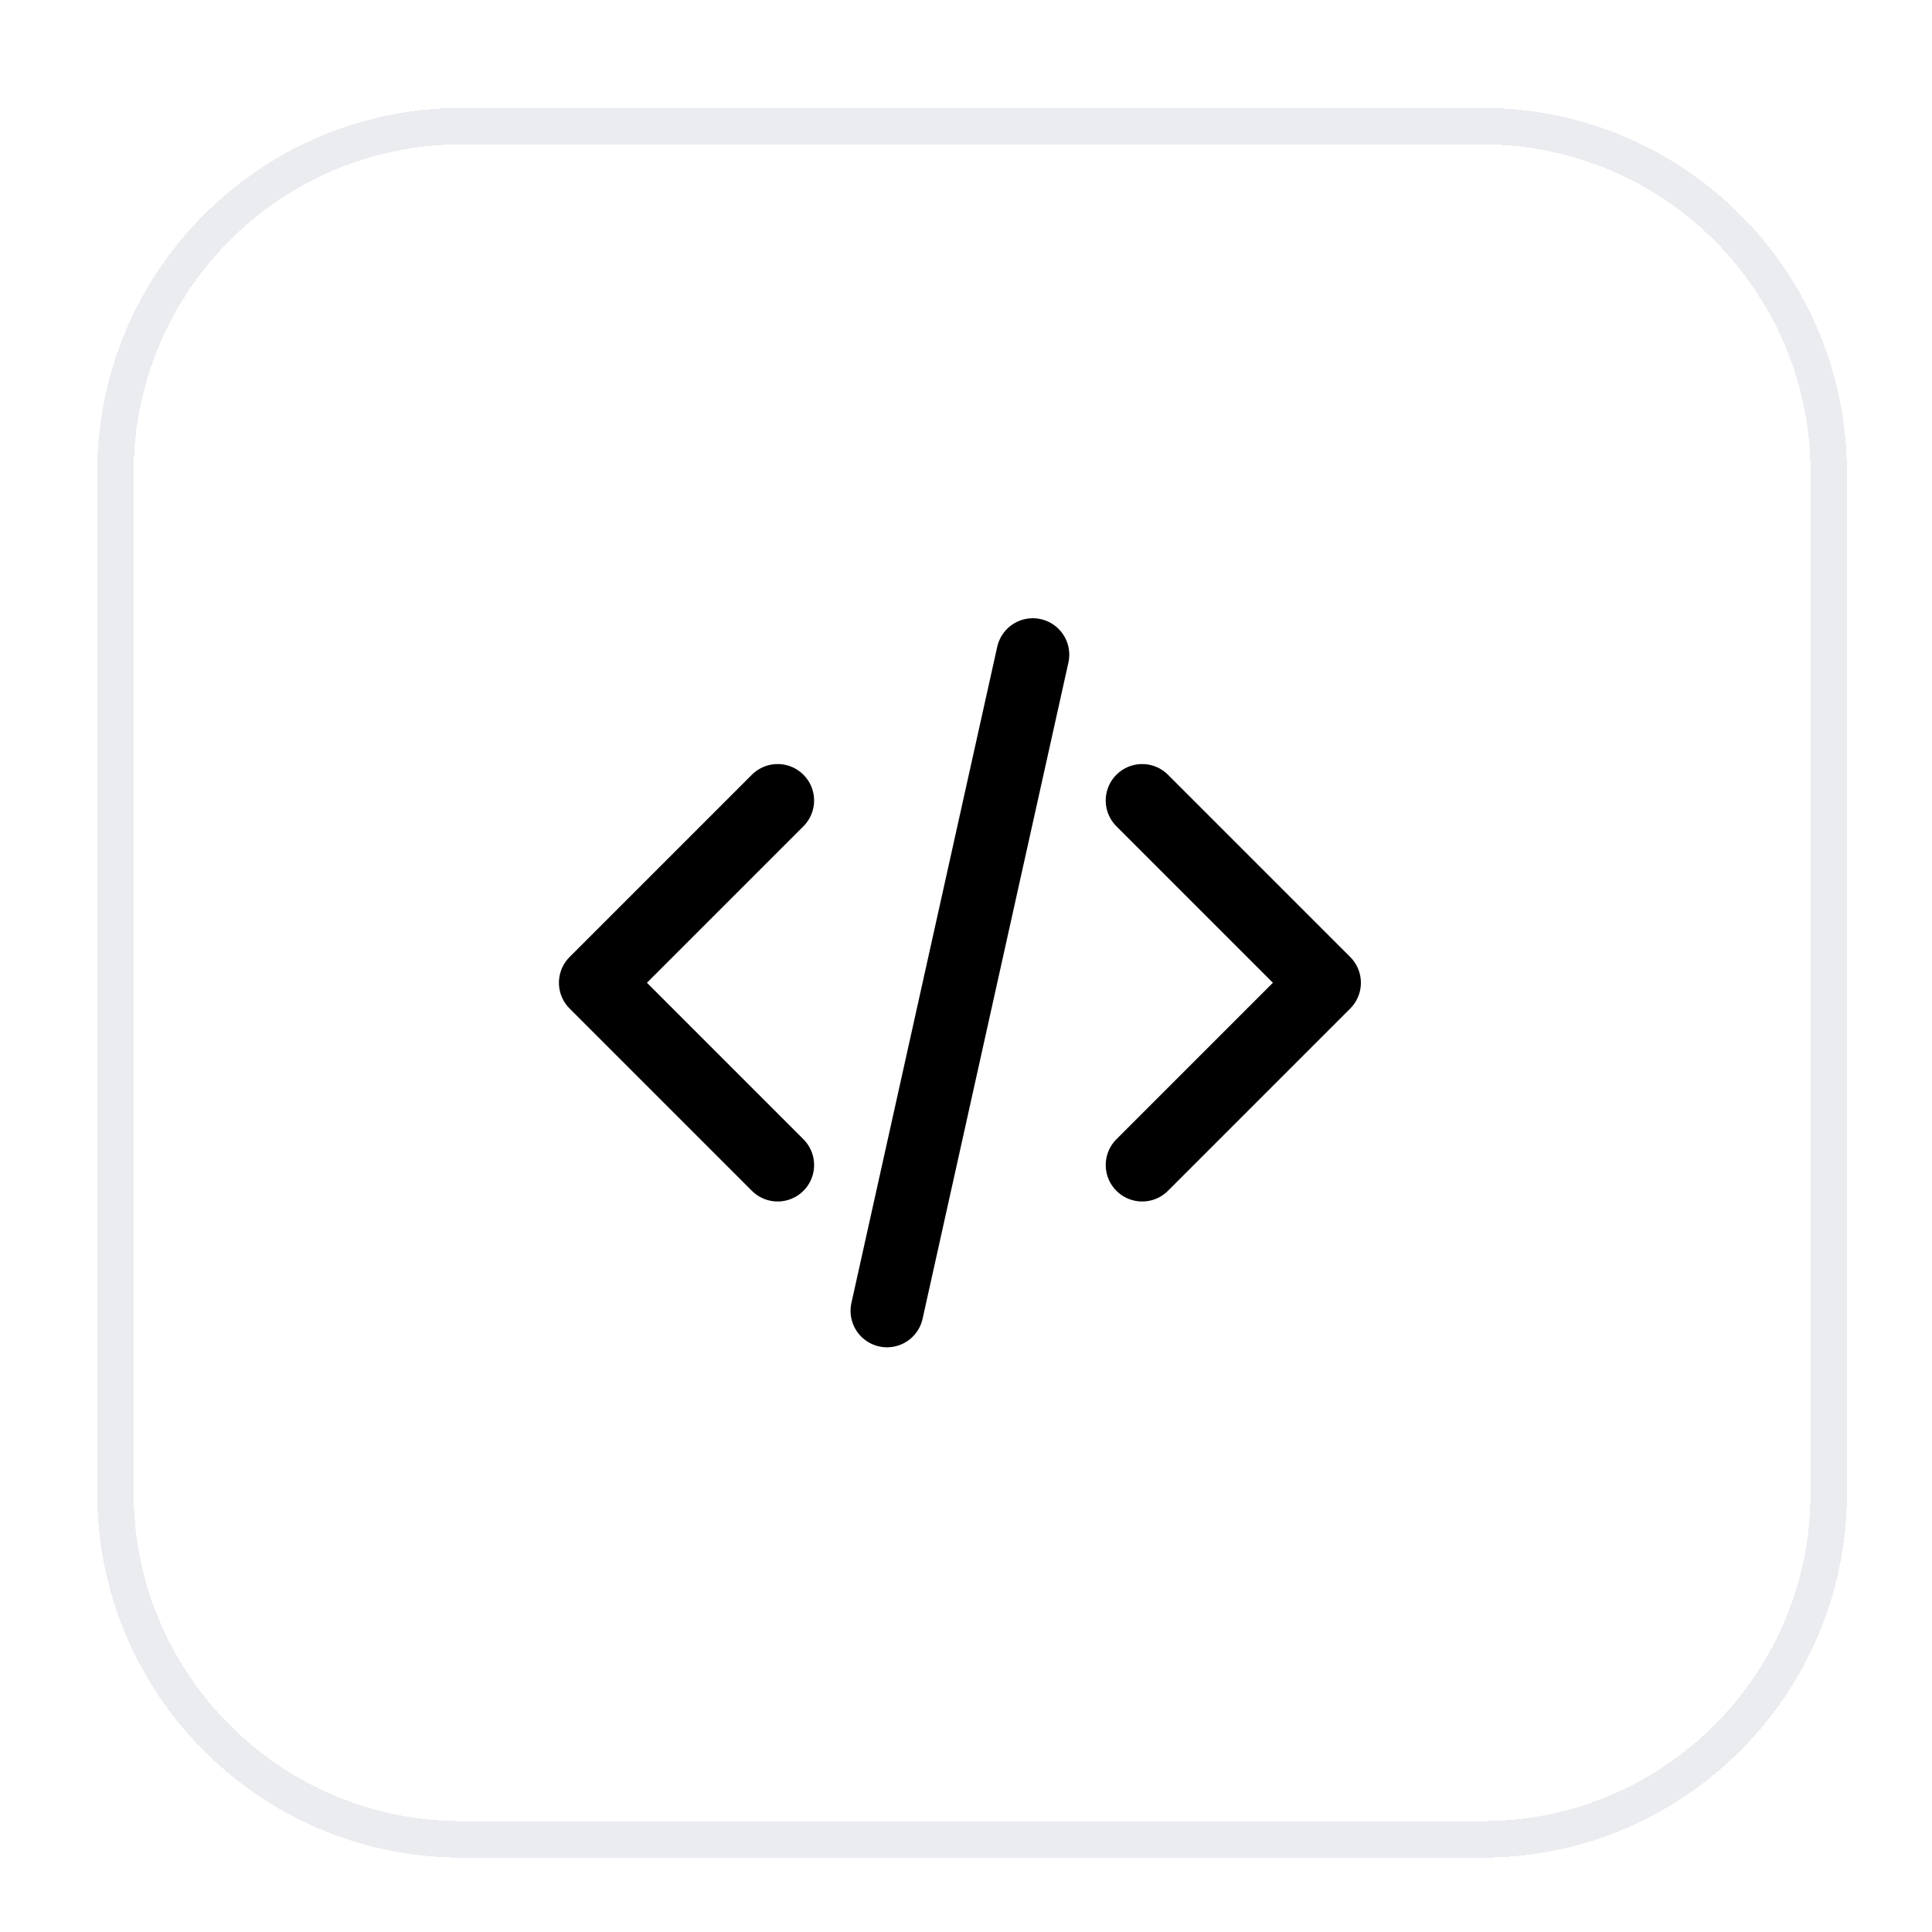 <svg width="53" height="53" viewBox="0 0 53 53" fill="none" xmlns="http://www.w3.org/2000/svg">
<g filter="url(#filter0_d_1_1055)">
<path d="M3.167 11.96C3.167 6.714 7.42 2.46 12.667 2.46H40.667C45.913 2.46 50.167 6.714 50.167 11.96V39.96C50.167 45.207 45.913 49.46 40.667 49.46H12.667C7.42 49.46 3.167 45.207 3.167 39.96V11.96Z" stroke="#EAECF0" shape-rendering="crispEdges"/>
<path d="M31.333 30.96L36.333 25.96L31.333 20.96M21.333 20.96L16.333 25.96L21.333 30.96" stroke="black" stroke-width="2" stroke-linecap="round" stroke-linejoin="round"/>
<path d="M28.333 16.96L24.333 34.96" stroke="black" stroke-width="2" stroke-linecap="round" stroke-linejoin="round"/>
</g>
<defs>
<filter id="filter0_d_1_1055" x="0.667" y="0.96" width="52" height="52" filterUnits="userSpaceOnUse" color-interpolation-filters="sRGB">
<feFlood flood-opacity="0" result="BackgroundImageFix"/>
<feColorMatrix in="SourceAlpha" type="matrix" values="0 0 0 0 0 0 0 0 0 0 0 0 0 0 0 0 0 0 127 0" result="hardAlpha"/>
<feOffset dy="1"/>
<feGaussianBlur stdDeviation="1"/>
<feComposite in2="hardAlpha" operator="out"/>
<feColorMatrix type="matrix" values="0 0 0 0 0.063 0 0 0 0 0.094 0 0 0 0 0.157 0 0 0 0.05 0"/>
<feBlend mode="normal" in2="BackgroundImageFix" result="effect1_dropShadow_1_1055"/>
<feBlend mode="normal" in="SourceGraphic" in2="effect1_dropShadow_1_1055" result="shape"/>
</filter>
</defs>
</svg>
